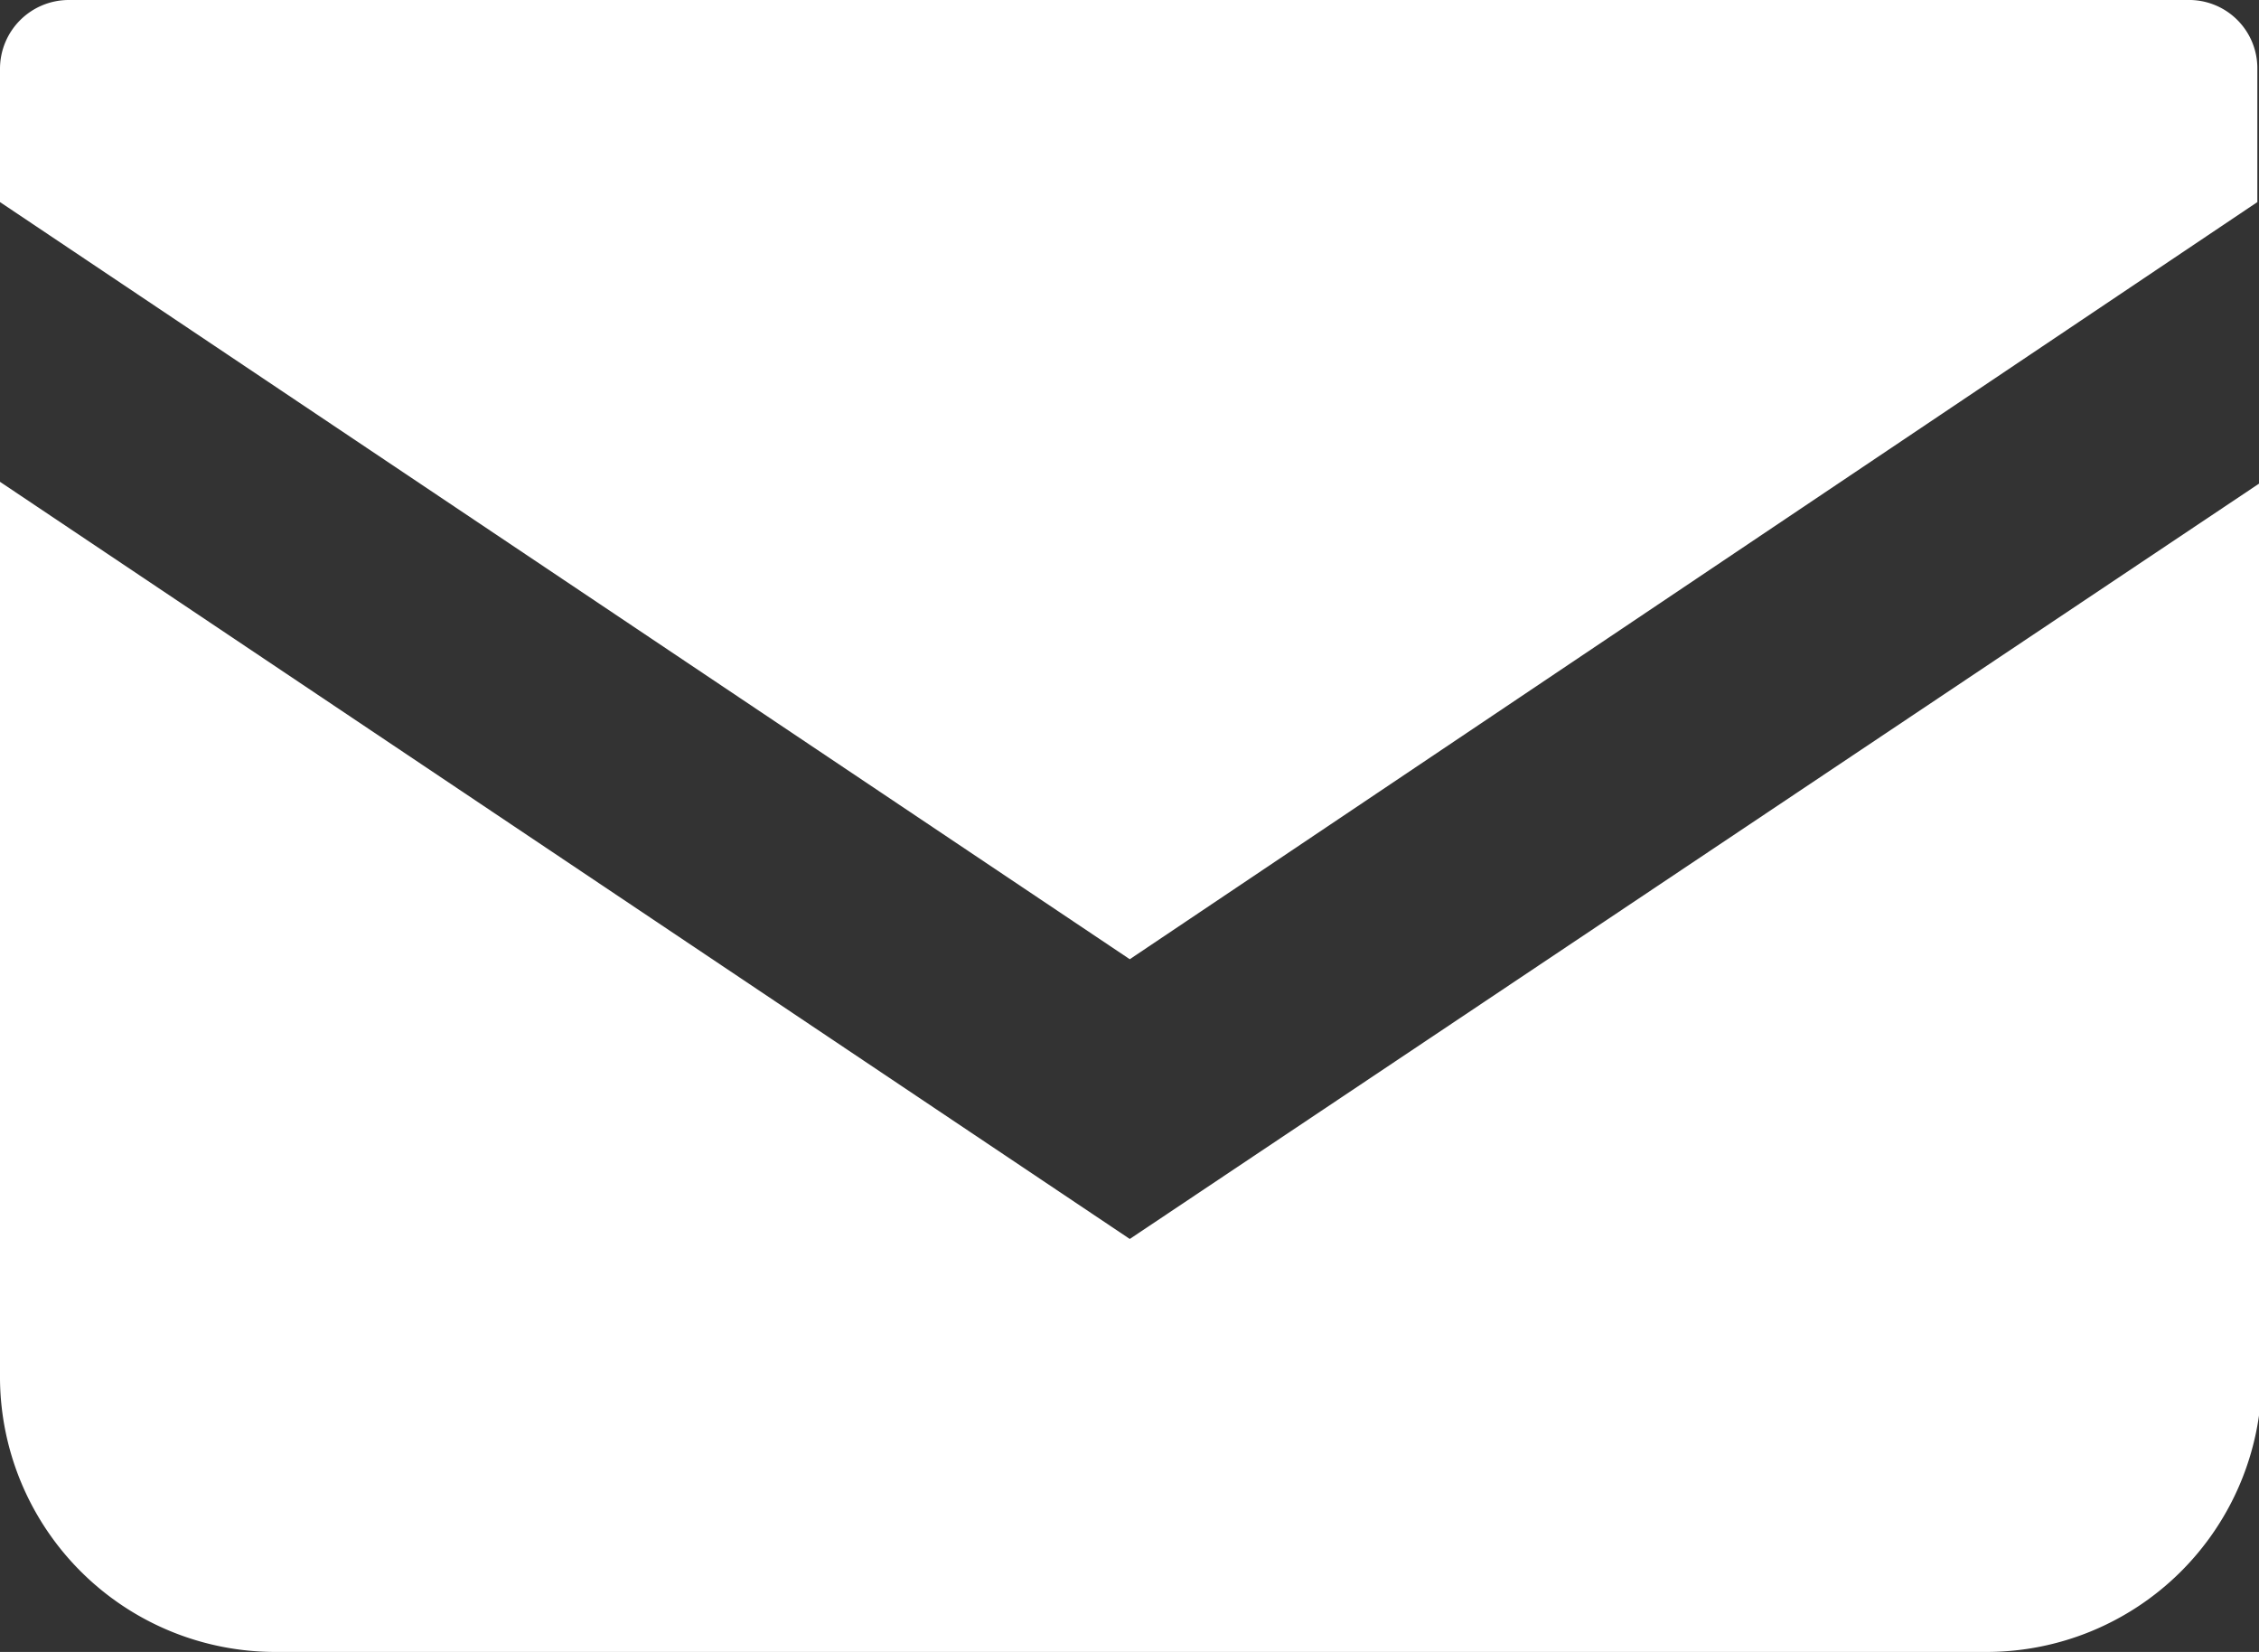 <svg xmlns="http://www.w3.org/2000/svg" viewBox="0 0 41.03 30"><rect x="0" y="0" width="41.03" height="30" fill="#333333" stroke="none"/><defs><style>.cls-1{fill:#fff;}</style></defs><title>icon-message-white</title><g id="Layer_2" data-name="Layer 2"><g id="Layer_1-2" data-name="Layer 1"><path class="cls-1" d="M39.79,0H1.24A1.25,1.25,0,0,0,0,1.24V3.67L20.52,17.42,41,3.67V1.24A1.24,1.24,0,0,0,39.79,0"/><path class="cls-1" d="M0,8.75v16.3A5,5,0,0,0,5,30H36.08a5,5,0,0,0,5-4.95V8.75L20.52,22.5Z"/></g></g></svg>